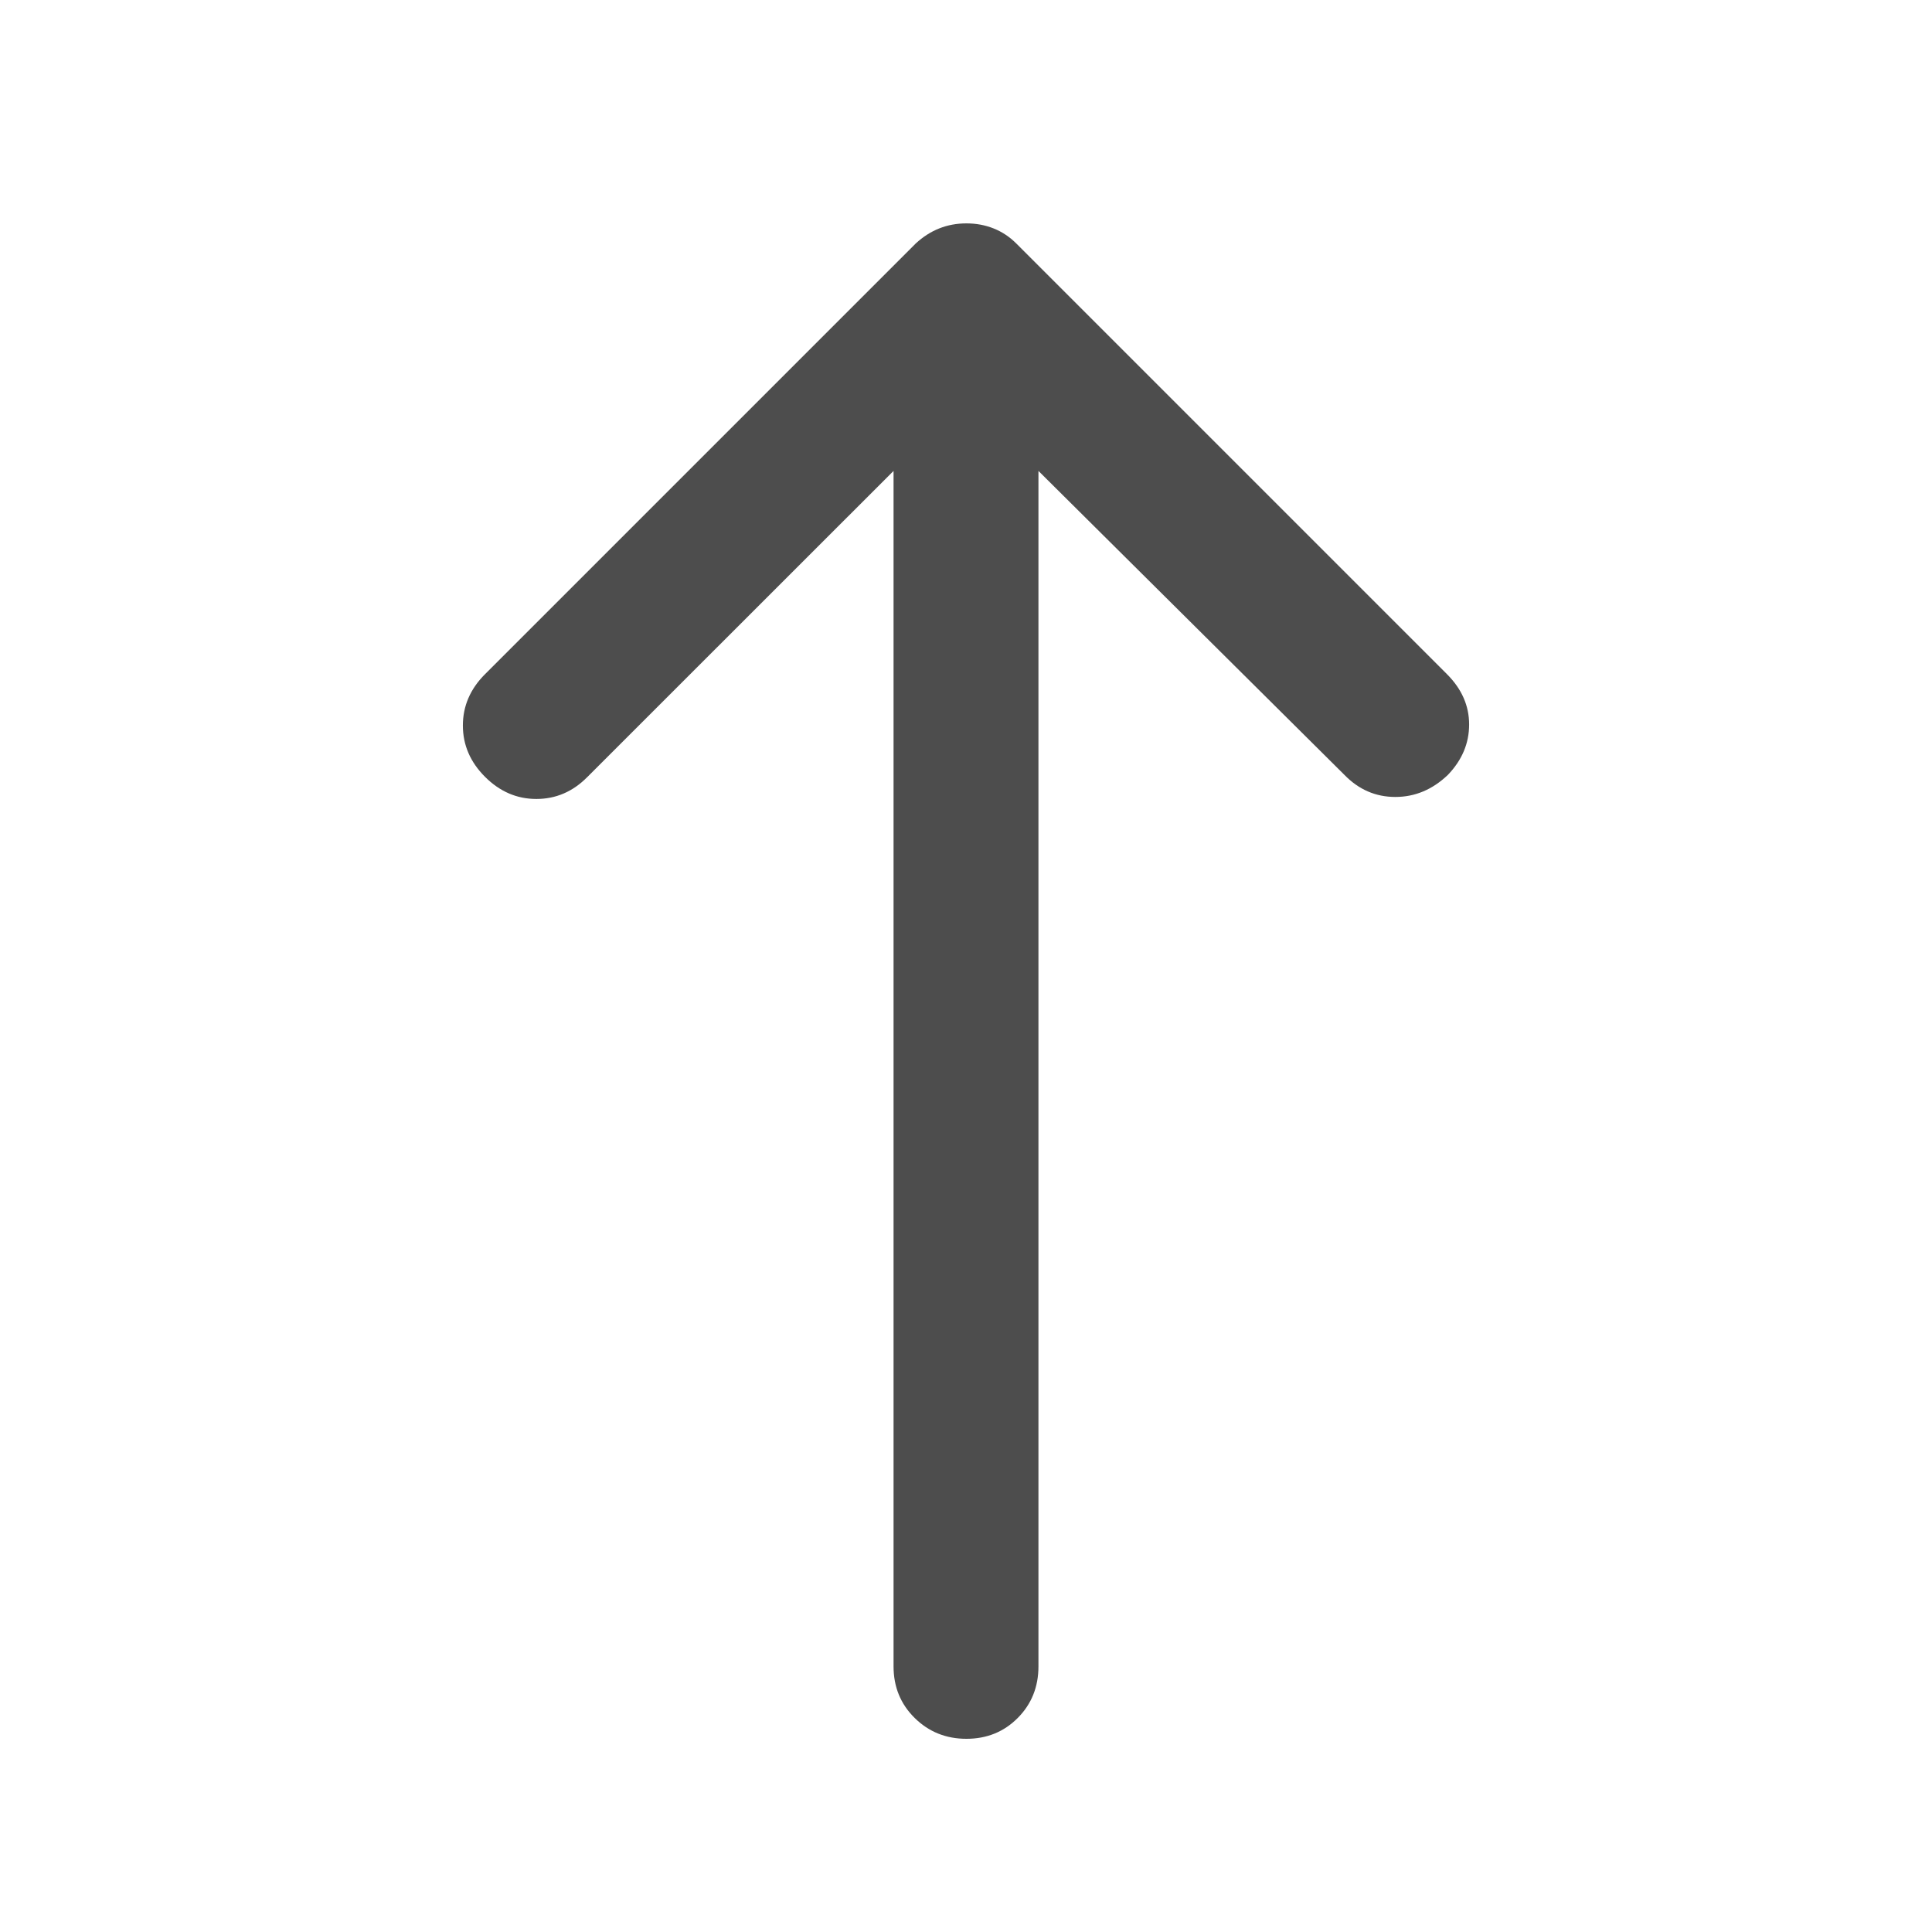 <svg xmlns="http://www.w3.org/2000/svg" height="20" viewBox="0 -960 960 960" width="20" fill="#4d4d4d"><path d="M480.21-96Q465-96 454.5-106.35T444-132v-594L291.74-573.8Q281-563 266.5-563q-14.5 0-25.5-11t-11-25.5q0-14.5 11-25.5l214-214q5.4-5 11.7-7.5 6.3-2.5 13.5-2.5t13.5 2.5Q500-844 505-839l214 214q11 11 11 25t-10.52 25q-11.48 11-26.15 11-14.66 0-25.33-11L516-726v594q0 15.3-10.29 25.65Q495.42-96 480.21-96z"/></svg>